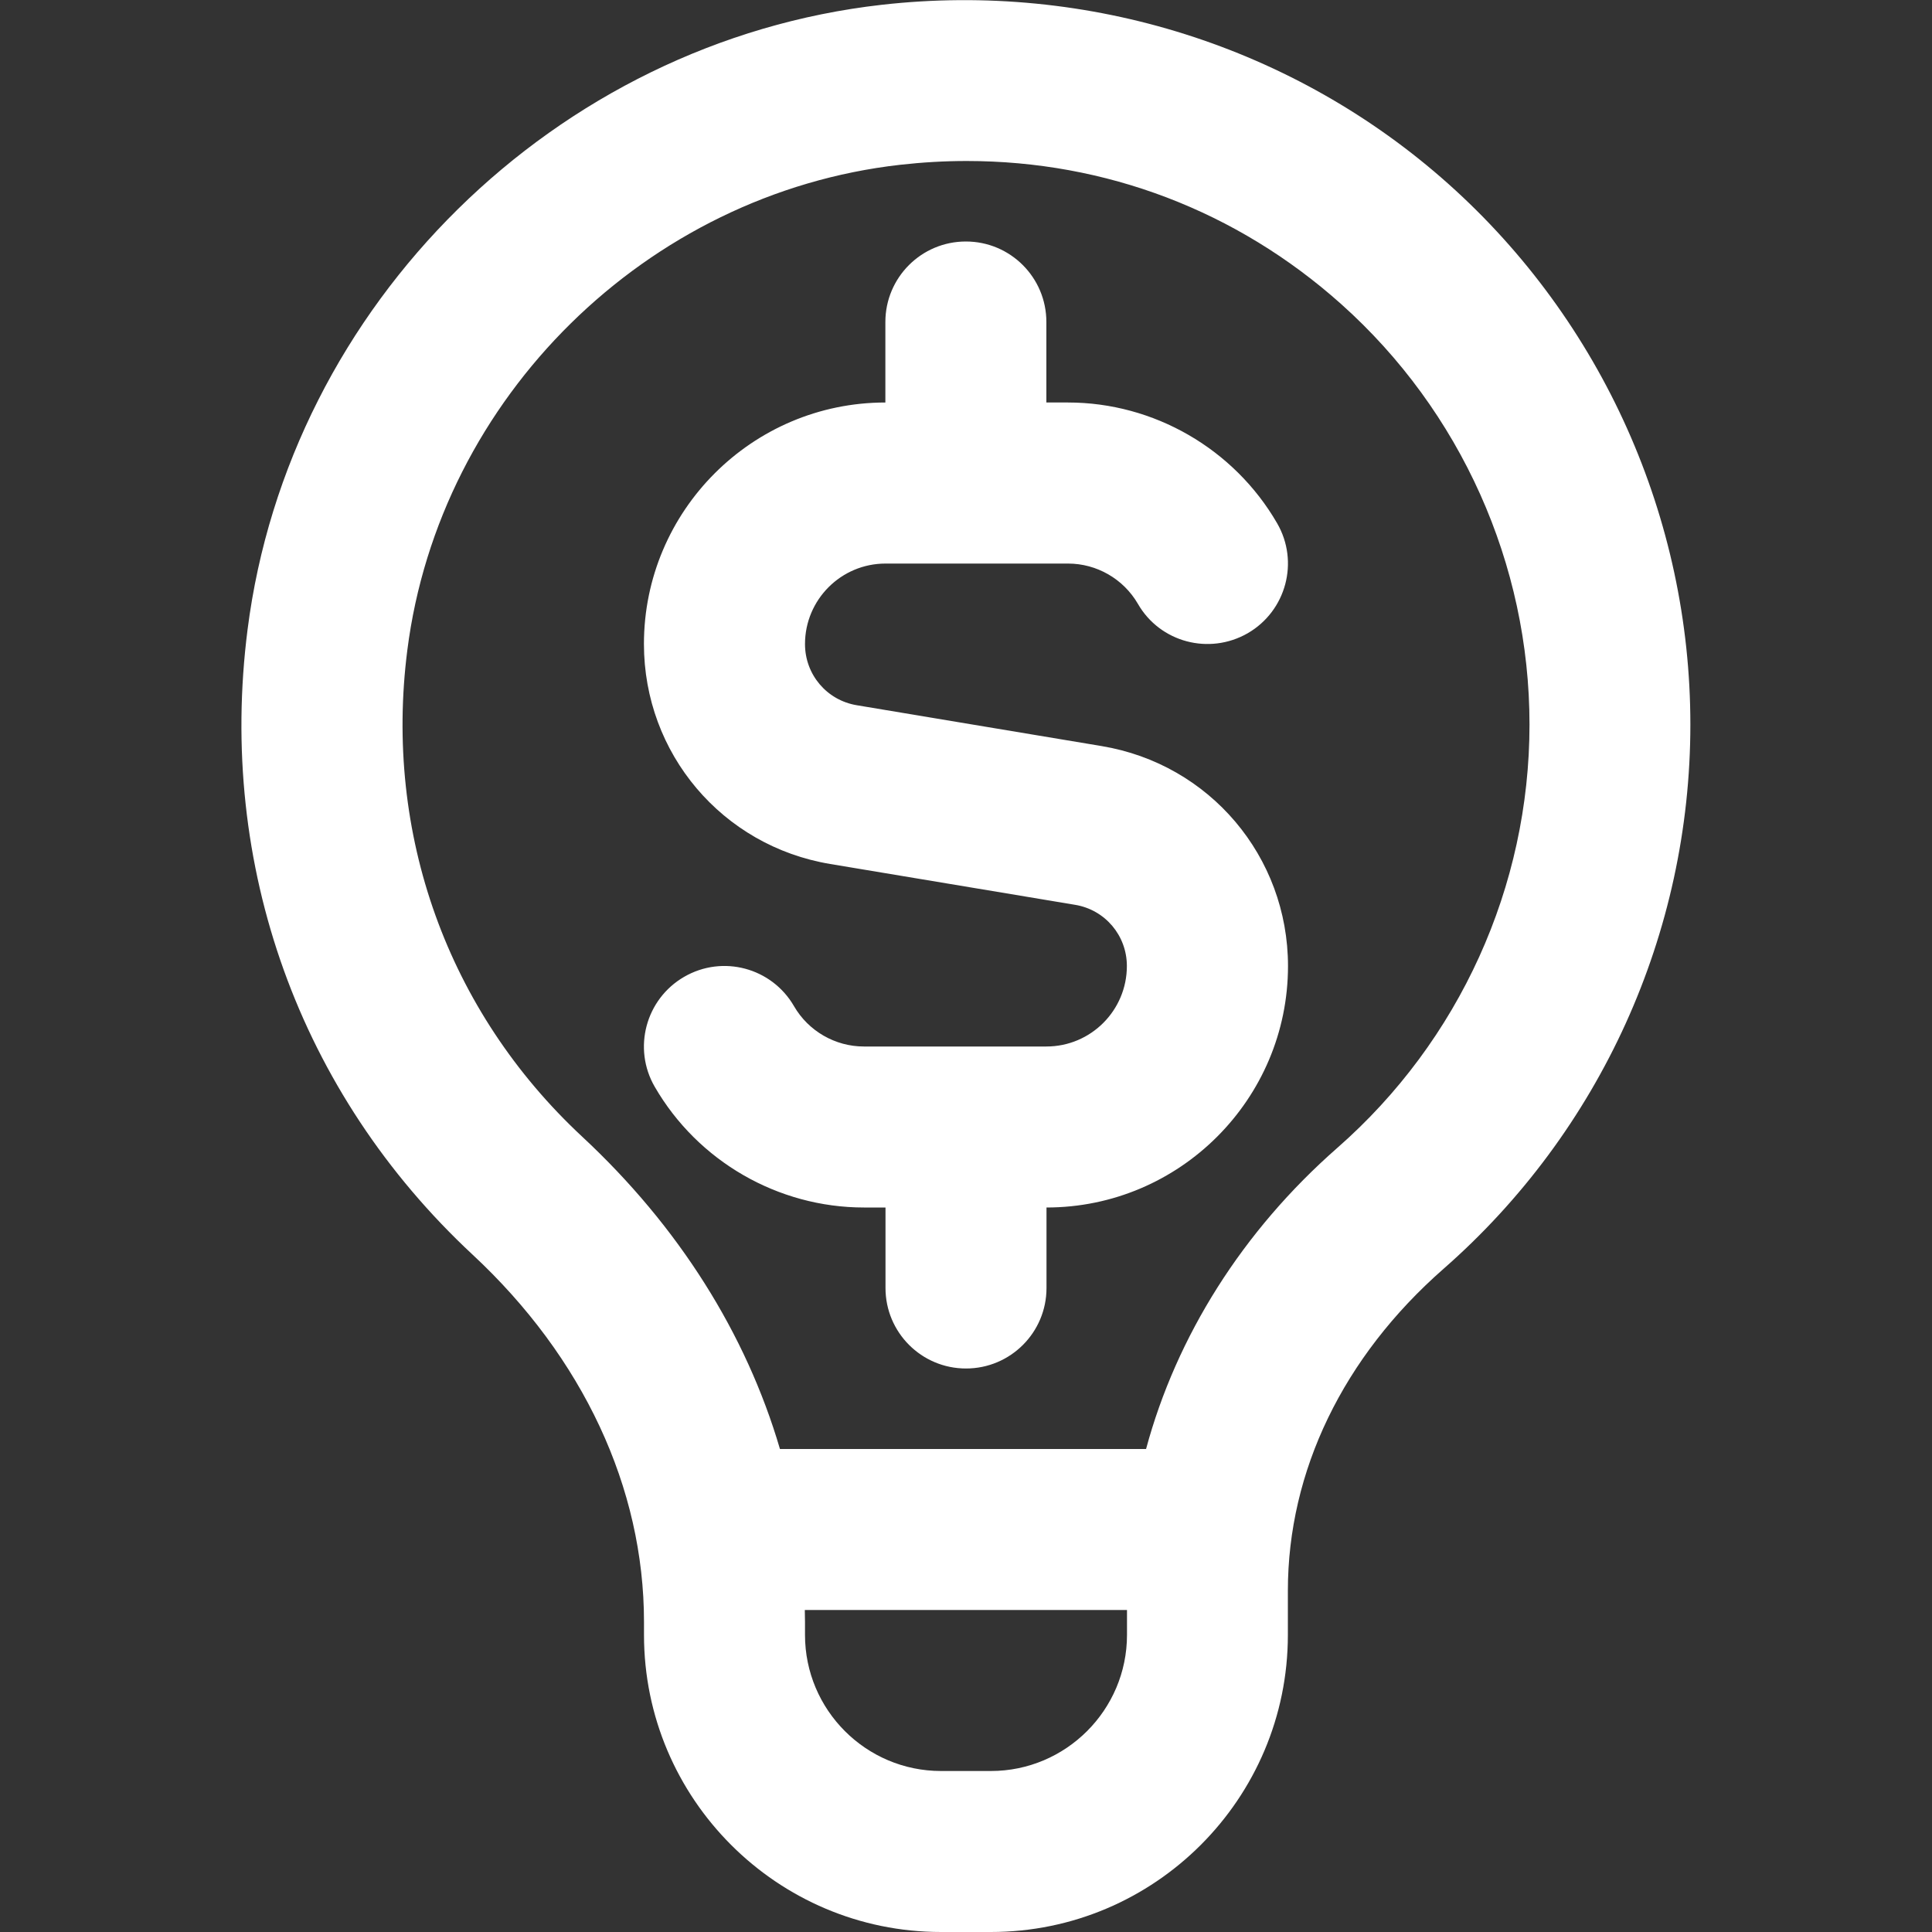 <svg width="30" height="30" viewBox="0 0 30 30" fill="none" xmlns="http://www.w3.org/2000/svg">
<rect x="0" y="0" width="30" height="30" fill="#333333" stroke="none"/>
<g clip-path="url(#clip0_11876_23300)">
<path d="M22.492 2.857C20.107 0.727 16.905 -0.288 13.695 0.074C8.63 0.646 4.487 4.727 3.844 9.777C3.376 13.441 4.649 16.977 7.335 19.479C9.054 21.077 10 23.104 10 25.186V25.387C10 27.931 12.069 30 14.612 30H15.386C17.93 30 19.998 27.931 19.998 25.387V24.701C19.998 22.844 20.857 21.069 22.413 19.704C24.851 17.569 26.248 14.487 26.248 11.25C26.248 8.05 24.88 4.991 22.492 2.857ZM15.386 27.5H14.612C13.447 27.5 12.5 26.552 12.5 25.387V25.186C12.5 25.124 12.498 25.061 12.497 25H17.5V25.387C17.5 26.552 16.551 27.5 15.387 27.5H15.386ZM20.766 17.824C19.295 19.114 18.268 20.749 17.796 22.5H12.111C11.586 20.711 10.539 19.044 9.039 17.649C6.95 15.704 5.96 12.95 6.325 10.095C6.824 6.172 10.042 3.004 13.976 2.559C14.323 2.52 14.668 2.5 15.011 2.5C17.167 2.5 19.202 3.271 20.826 4.722C22.683 6.382 23.75 8.761 23.75 11.25C23.75 13.766 22.662 16.162 20.766 17.824ZM20 15C20 17.067 18.317 18.75 16.25 18.75V20C16.25 20.69 15.691 21.25 15 21.25C14.309 21.25 13.75 20.69 13.75 20V18.75H13.415C12.081 18.75 10.836 18.032 10.167 16.876C9.821 16.279 10.026 15.515 10.622 15.169C11.221 14.821 11.985 15.027 12.33 15.625C12.553 16.01 12.969 16.25 13.414 16.25H16.248C16.939 16.25 17.498 15.689 17.498 15C17.498 14.527 17.16 14.127 16.694 14.05L12.892 13.416C11.215 13.137 9.999 11.7 9.999 10C9.999 7.932 11.681 6.25 13.748 6.25V5C13.748 4.31 14.307 3.75 14.998 3.75C15.69 3.75 16.248 4.31 16.248 5V6.25H16.584C17.917 6.25 19.162 6.969 19.831 8.125C20.177 8.722 19.972 9.486 19.376 9.832C18.776 10.177 18.012 9.974 17.669 9.376C17.445 8.99 17.03 8.751 16.585 8.751H13.75C13.06 8.751 12.5 9.312 12.5 10.001C12.5 10.474 12.838 10.874 13.305 10.951L17.106 11.585C18.784 11.864 20 13.301 20 15.001V15Z" fill="white"/>
</g>
<defs>
<clipPath id="clip0_11876_23300">
<rect width="30" height="30" fill="white"/>
</clipPath>
</defs>
</svg>
